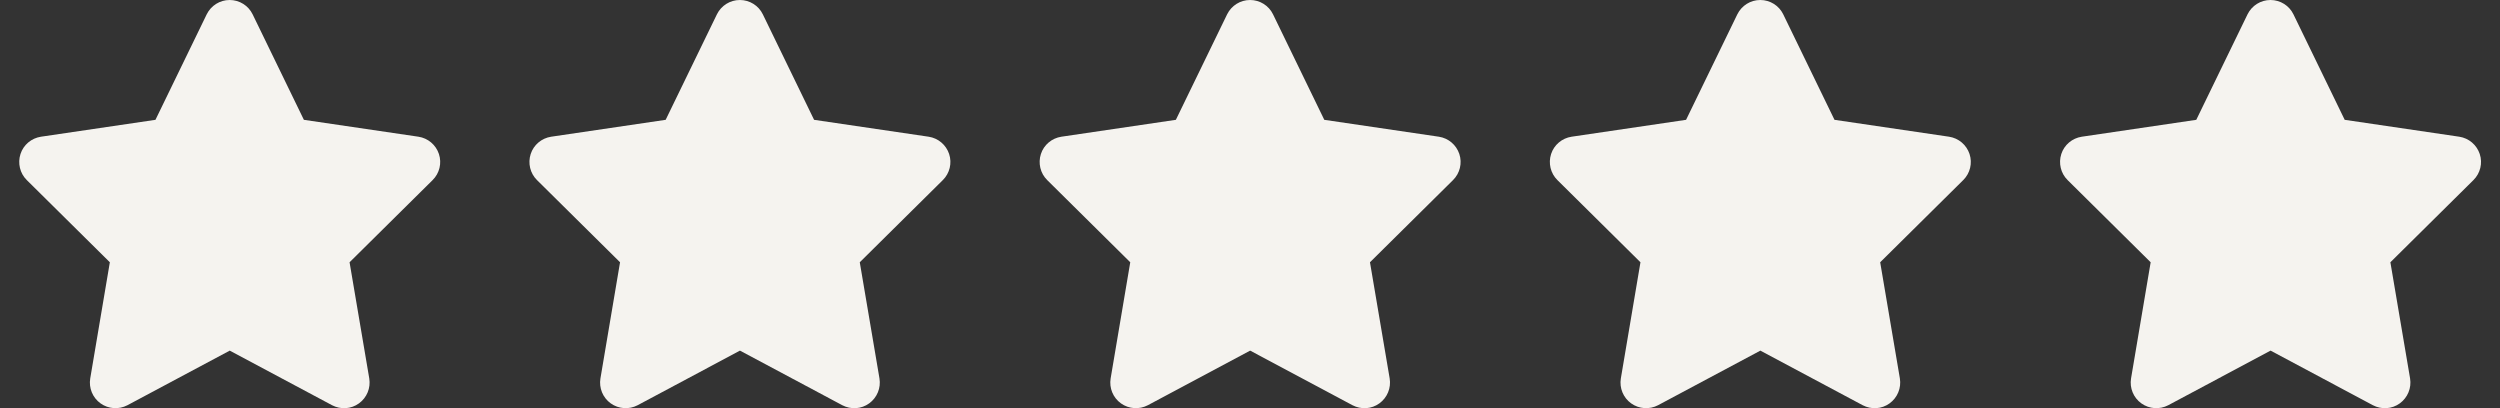 <svg width="98" height="16" viewBox="0 0 98 16" fill="none" xmlns="http://www.w3.org/2000/svg">
<rect x="0" y="0" width="98" height="16" fill="#333333" stroke="none"/>
<g clip-path="url(#clip0_33_247)">
<path d="M9.903 0.562C9.737 0.219 9.387 0 9.003 0C8.619 0 8.272 0.219 8.103 0.562L6.094 4.697L1.606 5.359C1.231 5.416 0.919 5.678 0.803 6.037C0.687 6.397 0.781 6.794 1.05 7.059L4.306 10.281L3.537 14.834C3.475 15.209 3.631 15.591 3.941 15.812C4.25 16.034 4.659 16.062 4.997 15.884L9.006 13.744L13.015 15.884C13.353 16.062 13.762 16.038 14.072 15.812C14.381 15.588 14.537 15.209 14.475 14.834L13.703 10.281L16.959 7.059C17.228 6.794 17.325 6.397 17.206 6.037C17.087 5.678 16.778 5.416 16.403 5.359L11.912 4.697L9.903 0.562Z" fill="#F5F3EF"/>
</g>
<g clip-path="url(#clip1_33_247)">
<path d="M29.903 0.562C29.737 0.219 29.387 0 29.003 0C28.619 0 28.272 0.219 28.103 0.562L26.094 4.697L21.606 5.359C21.231 5.416 20.919 5.678 20.803 6.037C20.687 6.397 20.781 6.794 21.05 7.059L24.306 10.281L23.537 14.834C23.475 15.209 23.631 15.591 23.941 15.812C24.25 16.034 24.659 16.062 24.997 15.884L29.006 13.744L33.016 15.884C33.353 16.062 33.762 16.038 34.072 15.812C34.381 15.588 34.537 15.209 34.475 14.834L33.703 10.281L36.959 7.059C37.228 6.794 37.325 6.397 37.206 6.037C37.087 5.678 36.778 5.416 36.403 5.359L31.912 4.697L29.903 0.562Z" fill="#F5F3EF"/>
</g>
<g clip-path="url(#clip2_33_247)">
<path d="M49.903 0.562C49.737 0.219 49.387 0 49.003 0C48.619 0 48.272 0.219 48.103 0.562L46.094 4.697L41.606 5.359C41.231 5.416 40.919 5.678 40.803 6.037C40.687 6.397 40.781 6.794 41.05 7.059L44.306 10.281L43.537 14.834C43.475 15.209 43.631 15.591 43.941 15.812C44.25 16.034 44.659 16.062 44.997 15.884L49.006 13.744L53.016 15.884C53.353 16.062 53.762 16.038 54.072 15.812C54.381 15.588 54.537 15.209 54.475 14.834L53.703 10.281L56.959 7.059C57.228 6.794 57.325 6.397 57.206 6.037C57.087 5.678 56.778 5.416 56.403 5.359L51.912 4.697L49.903 0.562Z" fill="#F5F3EF"/>
</g>
<g clip-path="url(#clip3_33_247)">
<path d="M69.903 0.562C69.737 0.219 69.387 0 69.003 0C68.619 0 68.272 0.219 68.103 0.562L66.094 4.697L61.606 5.359C61.231 5.416 60.919 5.678 60.803 6.037C60.687 6.397 60.781 6.794 61.05 7.059L64.306 10.281L63.537 14.834C63.475 15.209 63.631 15.591 63.941 15.812C64.25 16.034 64.659 16.062 64.997 15.884L69.006 13.744L73.016 15.884C73.353 16.062 73.762 16.038 74.072 15.812C74.381 15.588 74.537 15.209 74.475 14.834L73.703 10.281L76.959 7.059C77.228 6.794 77.325 6.397 77.206 6.037C77.087 5.678 76.778 5.416 76.403 5.359L71.912 4.697L69.903 0.562Z" fill="#F5F3EF"/>
</g>
<g clip-path="url(#clip4_33_247)">
<path d="M89.903 0.562C89.737 0.219 89.387 0 89.003 0C88.619 0 88.272 0.219 88.103 0.562L86.094 4.697L81.606 5.359C81.231 5.416 80.919 5.678 80.803 6.037C80.687 6.397 80.781 6.794 81.05 7.059L84.306 10.281L83.537 14.834C83.475 15.209 83.631 15.591 83.941 15.812C84.25 16.034 84.659 16.062 84.997 15.884L89.006 13.744L93.016 15.884C93.353 16.062 93.762 16.038 94.072 15.812C94.381 15.588 94.537 15.209 94.475 14.834L93.703 10.281L96.959 7.059C97.228 6.794 97.325 6.397 97.206 6.037C97.087 5.678 96.778 5.416 96.403 5.359L91.912 4.697L89.903 0.562Z" fill="#F5F3EF"/>
</g>
<defs>
<clipPath id="clip0_33_247">
<rect width="18" height="16" fill="white"/>
</clipPath>
<clipPath id="clip1_33_247">
<rect width="18" height="16" fill="white" transform="translate(20)"/>
</clipPath>
<clipPath id="clip2_33_247">
<rect width="18" height="16" fill="white" transform="translate(40)"/>
</clipPath>
<clipPath id="clip3_33_247">
<rect width="18" height="16" fill="white" transform="translate(60)"/>
</clipPath>
<clipPath id="clip4_33_247">
<rect width="18" height="16" fill="white" transform="translate(80)"/>
</clipPath>
</defs>
</svg>
